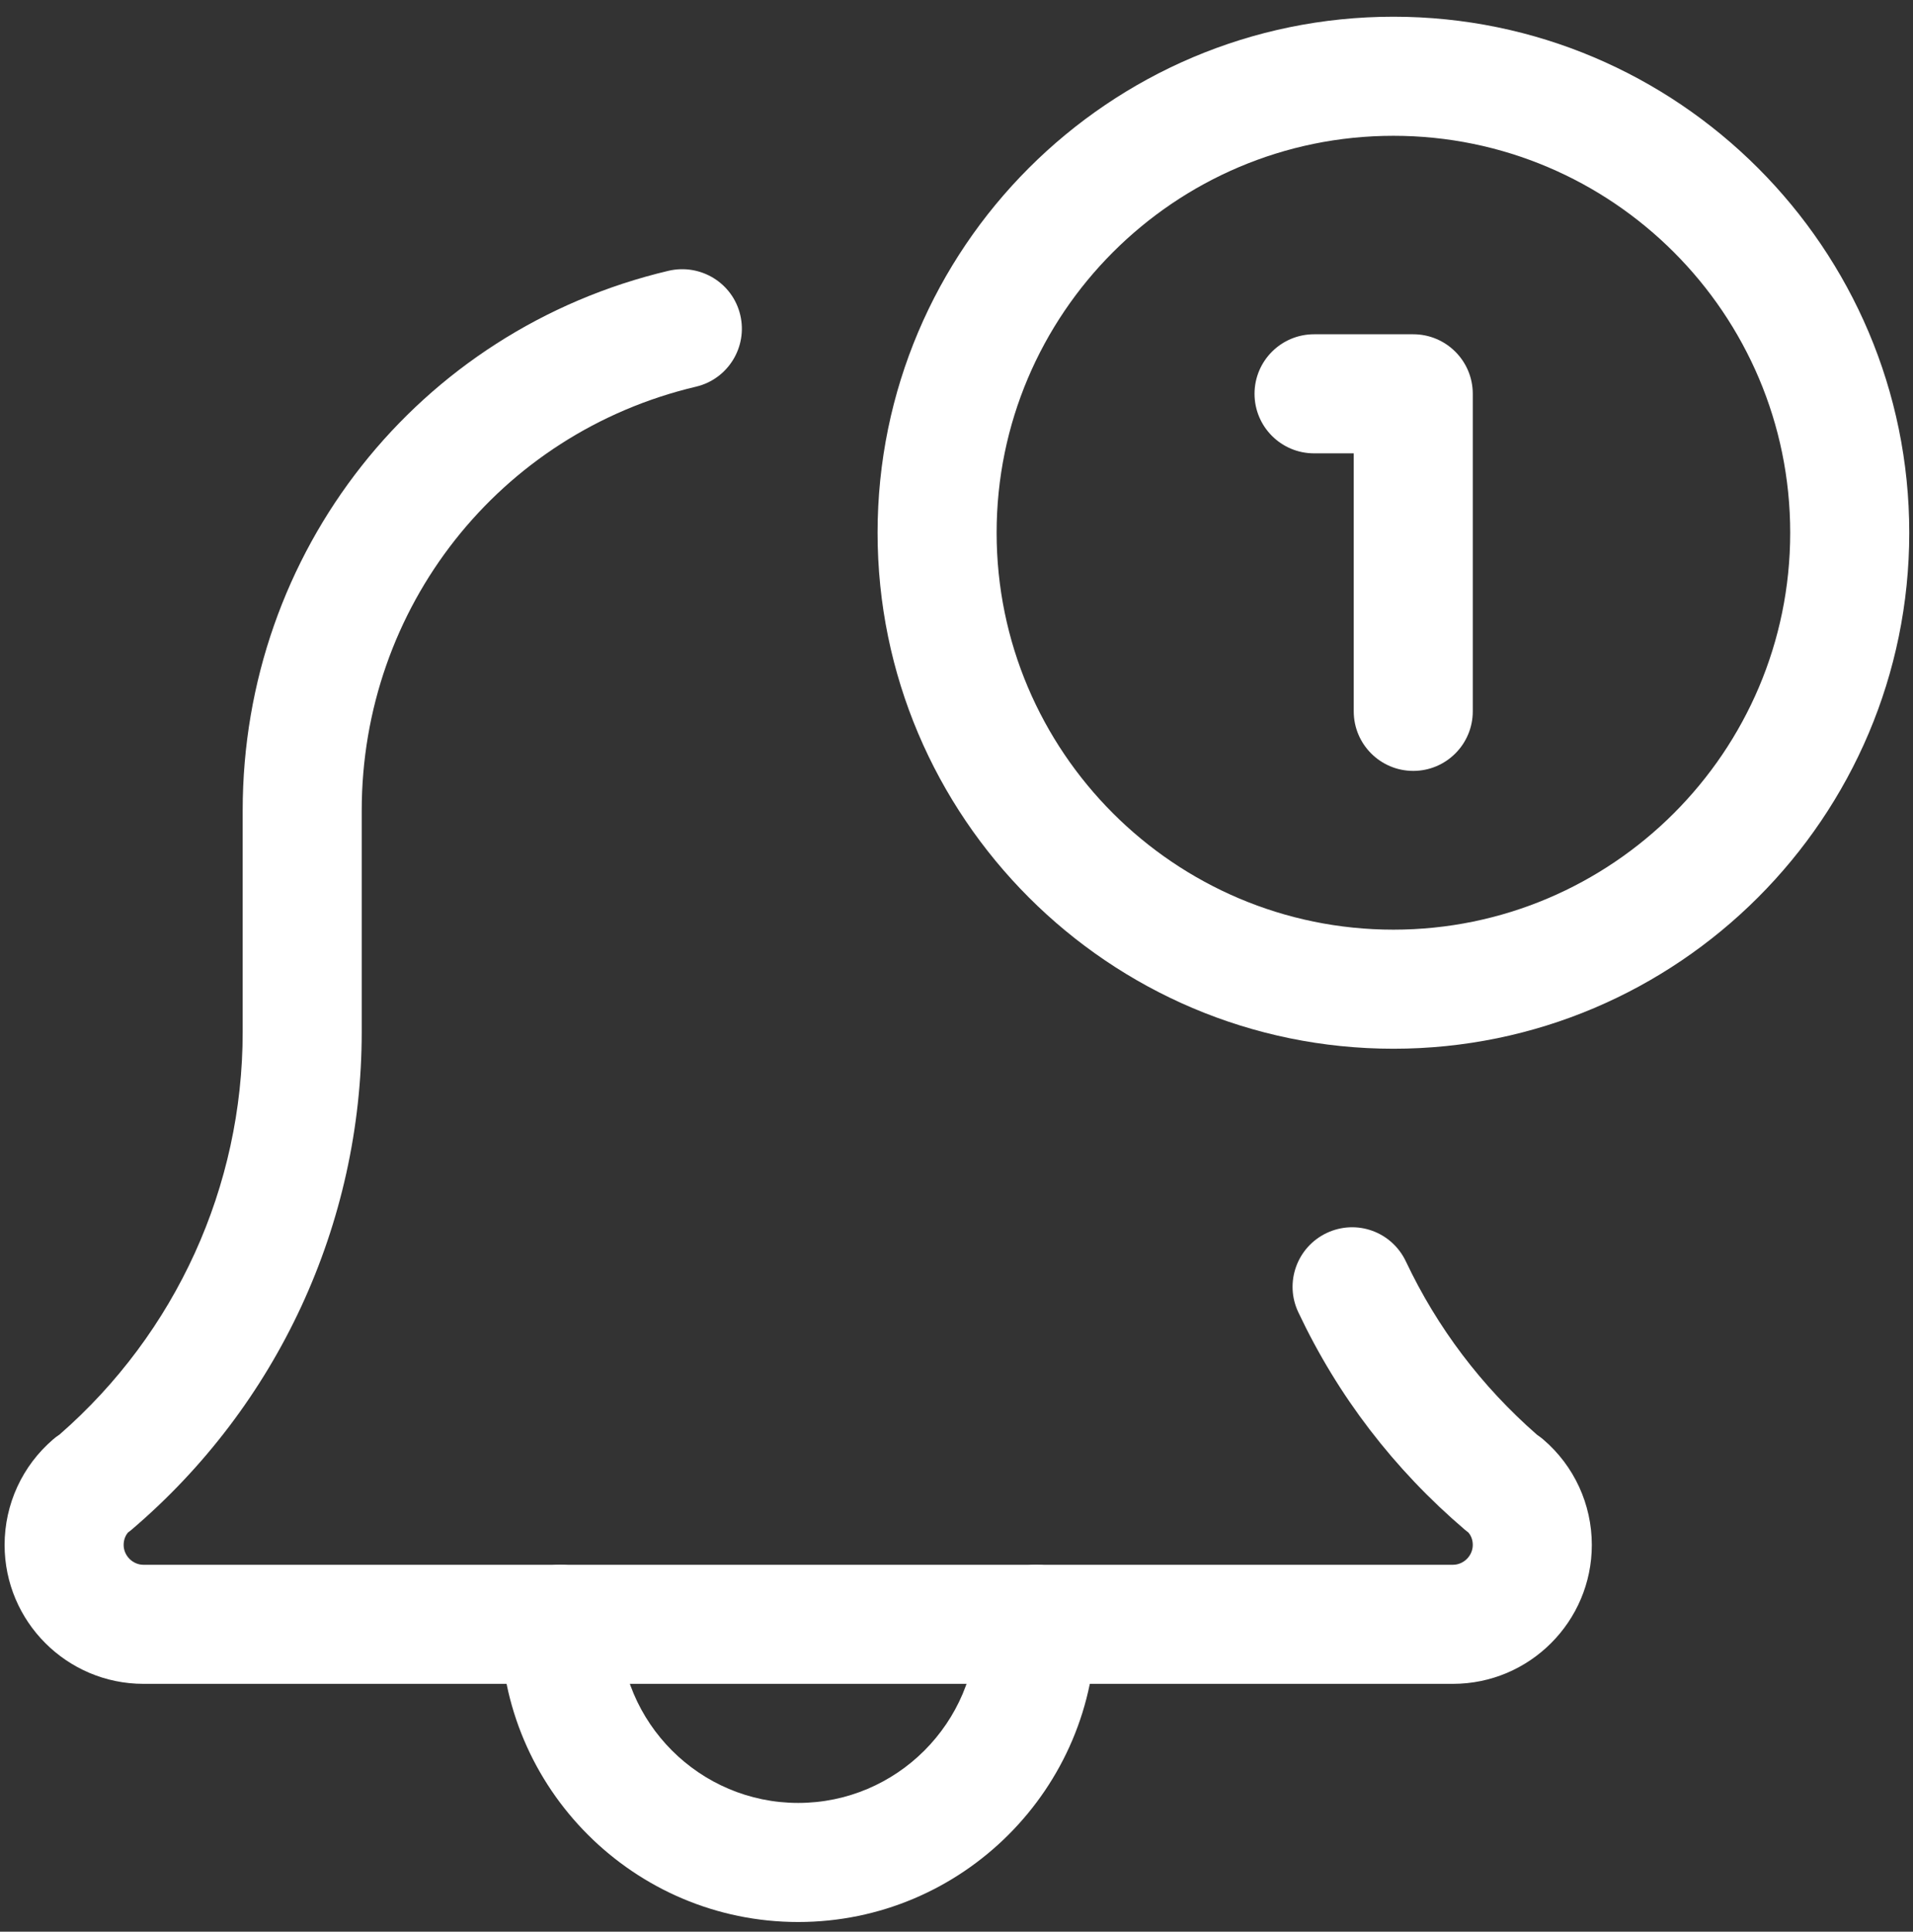 <svg width="106" height="107" viewBox="0 0 106 107" fill="none" xmlns="http://www.w3.org/2000/svg">
<rect x="0" y="0" width="106" height="107" fill="#333333" stroke="none"/>
<g clip-path="url(#clip0_52_1558)">
<path d="M44.229 106.464C35.14 106.464 27.738 99.068 27.738 89.974C27.738 88.153 29.216 86.676 31.036 86.676C32.857 86.676 34.334 88.153 34.334 89.974C34.334 95.431 38.776 99.868 44.229 99.868C49.681 99.868 54.123 95.431 54.123 89.974C54.123 88.153 55.6 86.676 57.421 86.676C59.241 86.676 60.719 88.153 60.719 89.974C60.719 99.068 53.318 106.464 44.229 106.464Z" fill="#FFFFFF"/>
<path d="M80.507 93.272H7.95C3.707 93.272 0.255 89.82 0.255 85.577C0.255 83.325 1.236 81.192 2.946 79.728C3.056 79.631 3.175 79.543 3.298 79.464C9.753 73.831 13.447 65.726 13.447 57.169V44.9C13.447 30.578 23.152 18.283 37.048 14.998C38.824 14.589 40.601 15.675 41.019 17.452C41.436 19.224 40.337 21 38.57 21.418C27.66 23.995 20.043 33.652 20.043 44.9V57.169C20.043 67.793 15.386 77.846 7.278 84.745C7.212 84.798 7.155 84.846 7.084 84.895C6.965 85.044 6.851 85.273 6.851 85.577C6.851 86.174 7.353 86.676 7.95 86.676H80.507C81.106 86.676 81.607 86.174 81.607 85.577C81.607 85.268 81.493 85.044 81.37 84.895C81.304 84.846 81.242 84.798 81.18 84.745C77.241 81.386 74.131 77.332 71.942 72.692C71.159 71.047 71.862 69.082 73.511 68.299C75.174 67.516 77.121 68.229 77.9 69.873C79.641 73.549 82.082 76.778 85.169 79.477C85.283 79.556 85.402 79.64 85.503 79.728C87.223 81.192 88.203 83.325 88.203 85.577C88.203 89.82 84.751 93.272 80.507 93.272Z" fill="#FFFFFF"/>
<path d="M77.209 58.092C61.449 58.092 48.627 45.27 48.627 29.51C48.627 13.749 61.449 0.926 77.209 0.926C92.97 0.926 105.793 13.749 105.793 29.51C105.793 45.27 92.97 58.092 77.209 58.092ZM77.209 7.522C65.085 7.522 55.223 17.386 55.223 29.51C55.223 41.633 65.085 51.496 77.209 51.496C89.333 51.496 99.196 41.633 99.196 29.51C99.196 17.386 89.333 7.522 77.209 7.522Z" fill="#FFFFFF"/>
<path d="M78.309 42.702C76.488 42.702 75.011 41.224 75.011 39.404V25.112H72.812C70.991 25.112 69.514 23.634 69.514 21.814C69.514 19.993 70.991 18.516 72.812 18.516H78.309C80.129 18.516 81.607 19.993 81.607 21.814V39.404C81.607 41.224 80.129 42.702 78.309 42.702Z" fill="#FFFFFF"/>
</g>
<defs>
<clipPath id="clip0_52_1558">
<rect width="105.538" height="105.538" fill="white" transform="translate(0.255 0.926)"/>
</clipPath>
</defs>
</svg>
